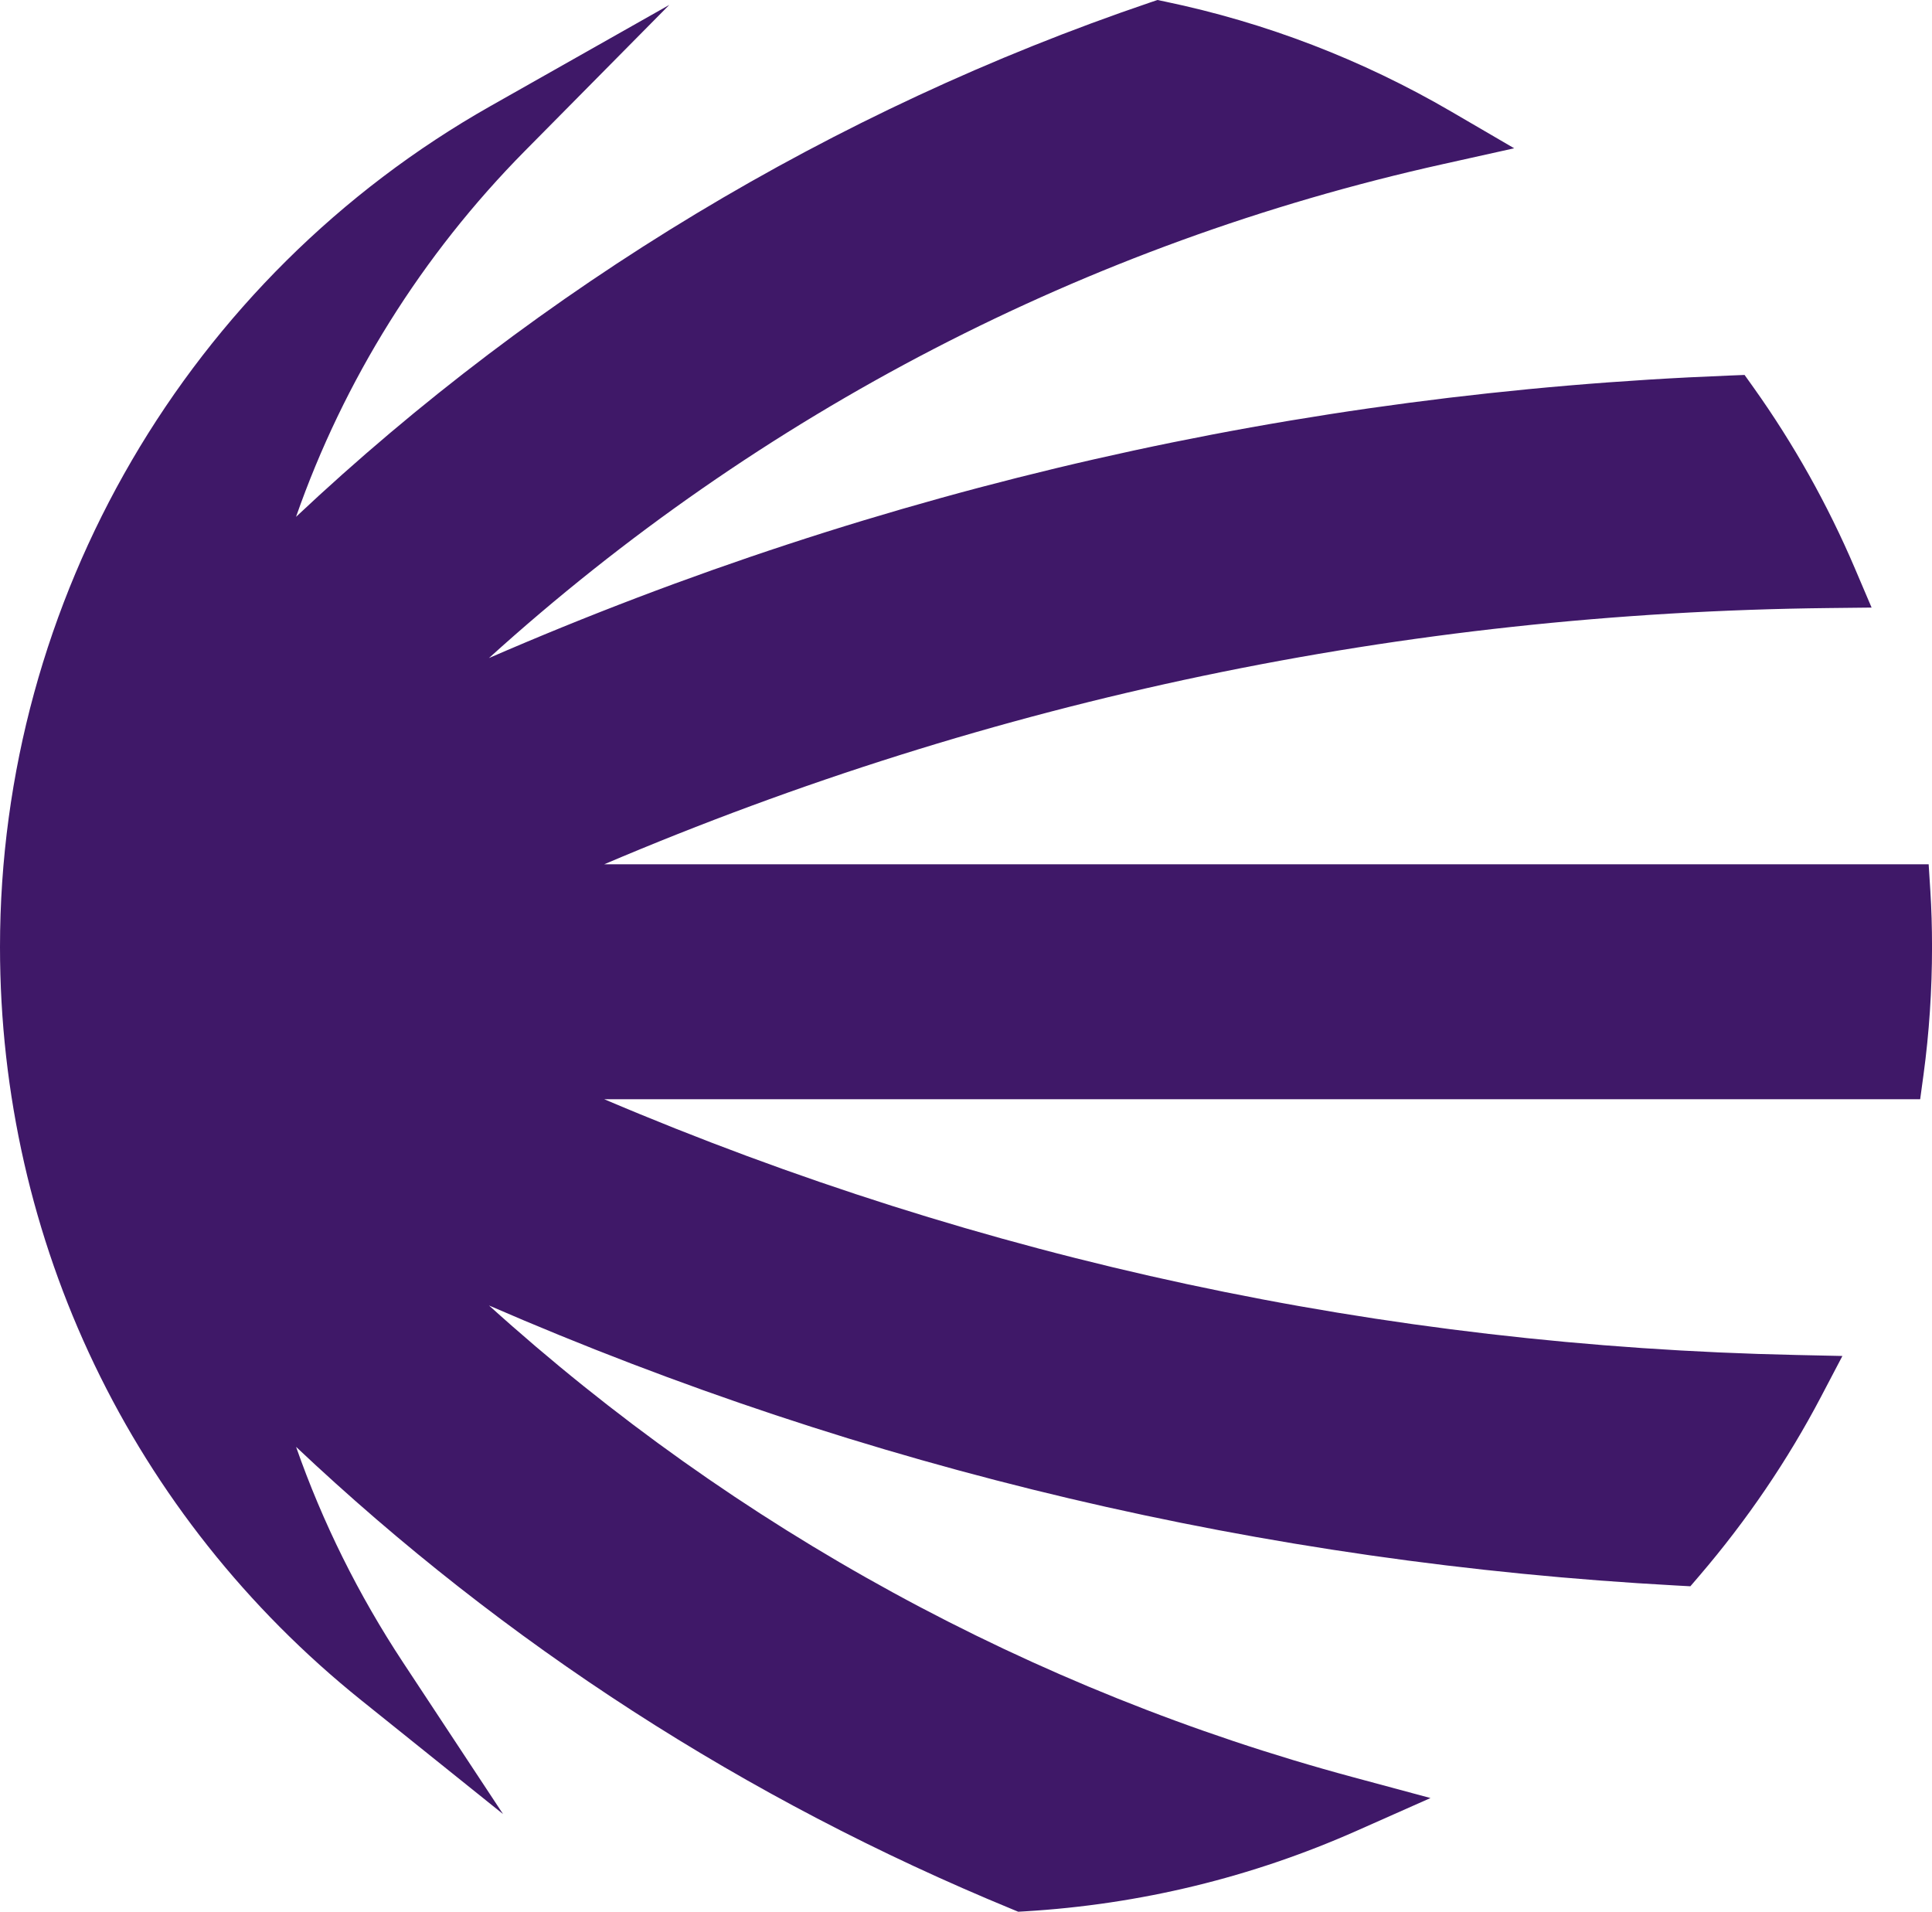 <?xml version="1.0" encoding="UTF-8"?>
<svg id="Layer_1" data-name="Layer 1" xmlns="http://www.w3.org/2000/svg" viewBox="0 0 660.1 653.14">
  <defs>
    <style>
      .cls-1 {
        fill: #3f1868;
      }
    </style>
  </defs>
  <path class="cls-1" d="m167.67,36.19L228.67,1.68l-49.28,49.83c-35.26,35.66-61.91,78.38-78.25,125.07C184.73,97.95,284.92,37.52,392.95.85l2.52-.85,2.6.54c34.4,7.17,67.31,19.82,97.79,37.59l21.49,12.53-24.28,5.4c-121.83,27.08-233.51,85.04-326.02,168.77,134.23-58.31,276.51-90.74,423.75-96.52l5.26-.21,3.06,4.29c13.7,19.23,25.35,40.02,34.63,61.79l5.71,13.4-14.56.16c-145.12,1.58-285.67,31.01-418.47,87.55h452.53s.58,9.13.58,9.13c.38,6.01.57,12.44.57,19.12,0,14.73-.98,29.4-2.9,43.58l-1.15,8.43H206.44c129.28,55,266.08,84.37,407.33,87.38l15.72.34-7.31,13.93c-11.37,21.67-25.34,42.22-41.51,61.1l-3.13,3.65-4.79-.26c-140.86-7.66-277.05-39.8-405.67-95.67,84.36,76.27,185.38,131.56,295.13,161.13l26.54,7.15-25.13,11.15c-35.93,15.95-74.11,25.22-113.5,27.56l-2.23.13-2.05-.85c-91.02-37.45-173.17-90.51-244.68-157.97,9.05,25.84,21.28,50.5,36.55,73.65l34.17,51.81-48.4-38.85C45.01,517.93,0,424.11,0,323.53,0,204.8,64.25,94.69,167.67,36.19Z"/>
</svg>